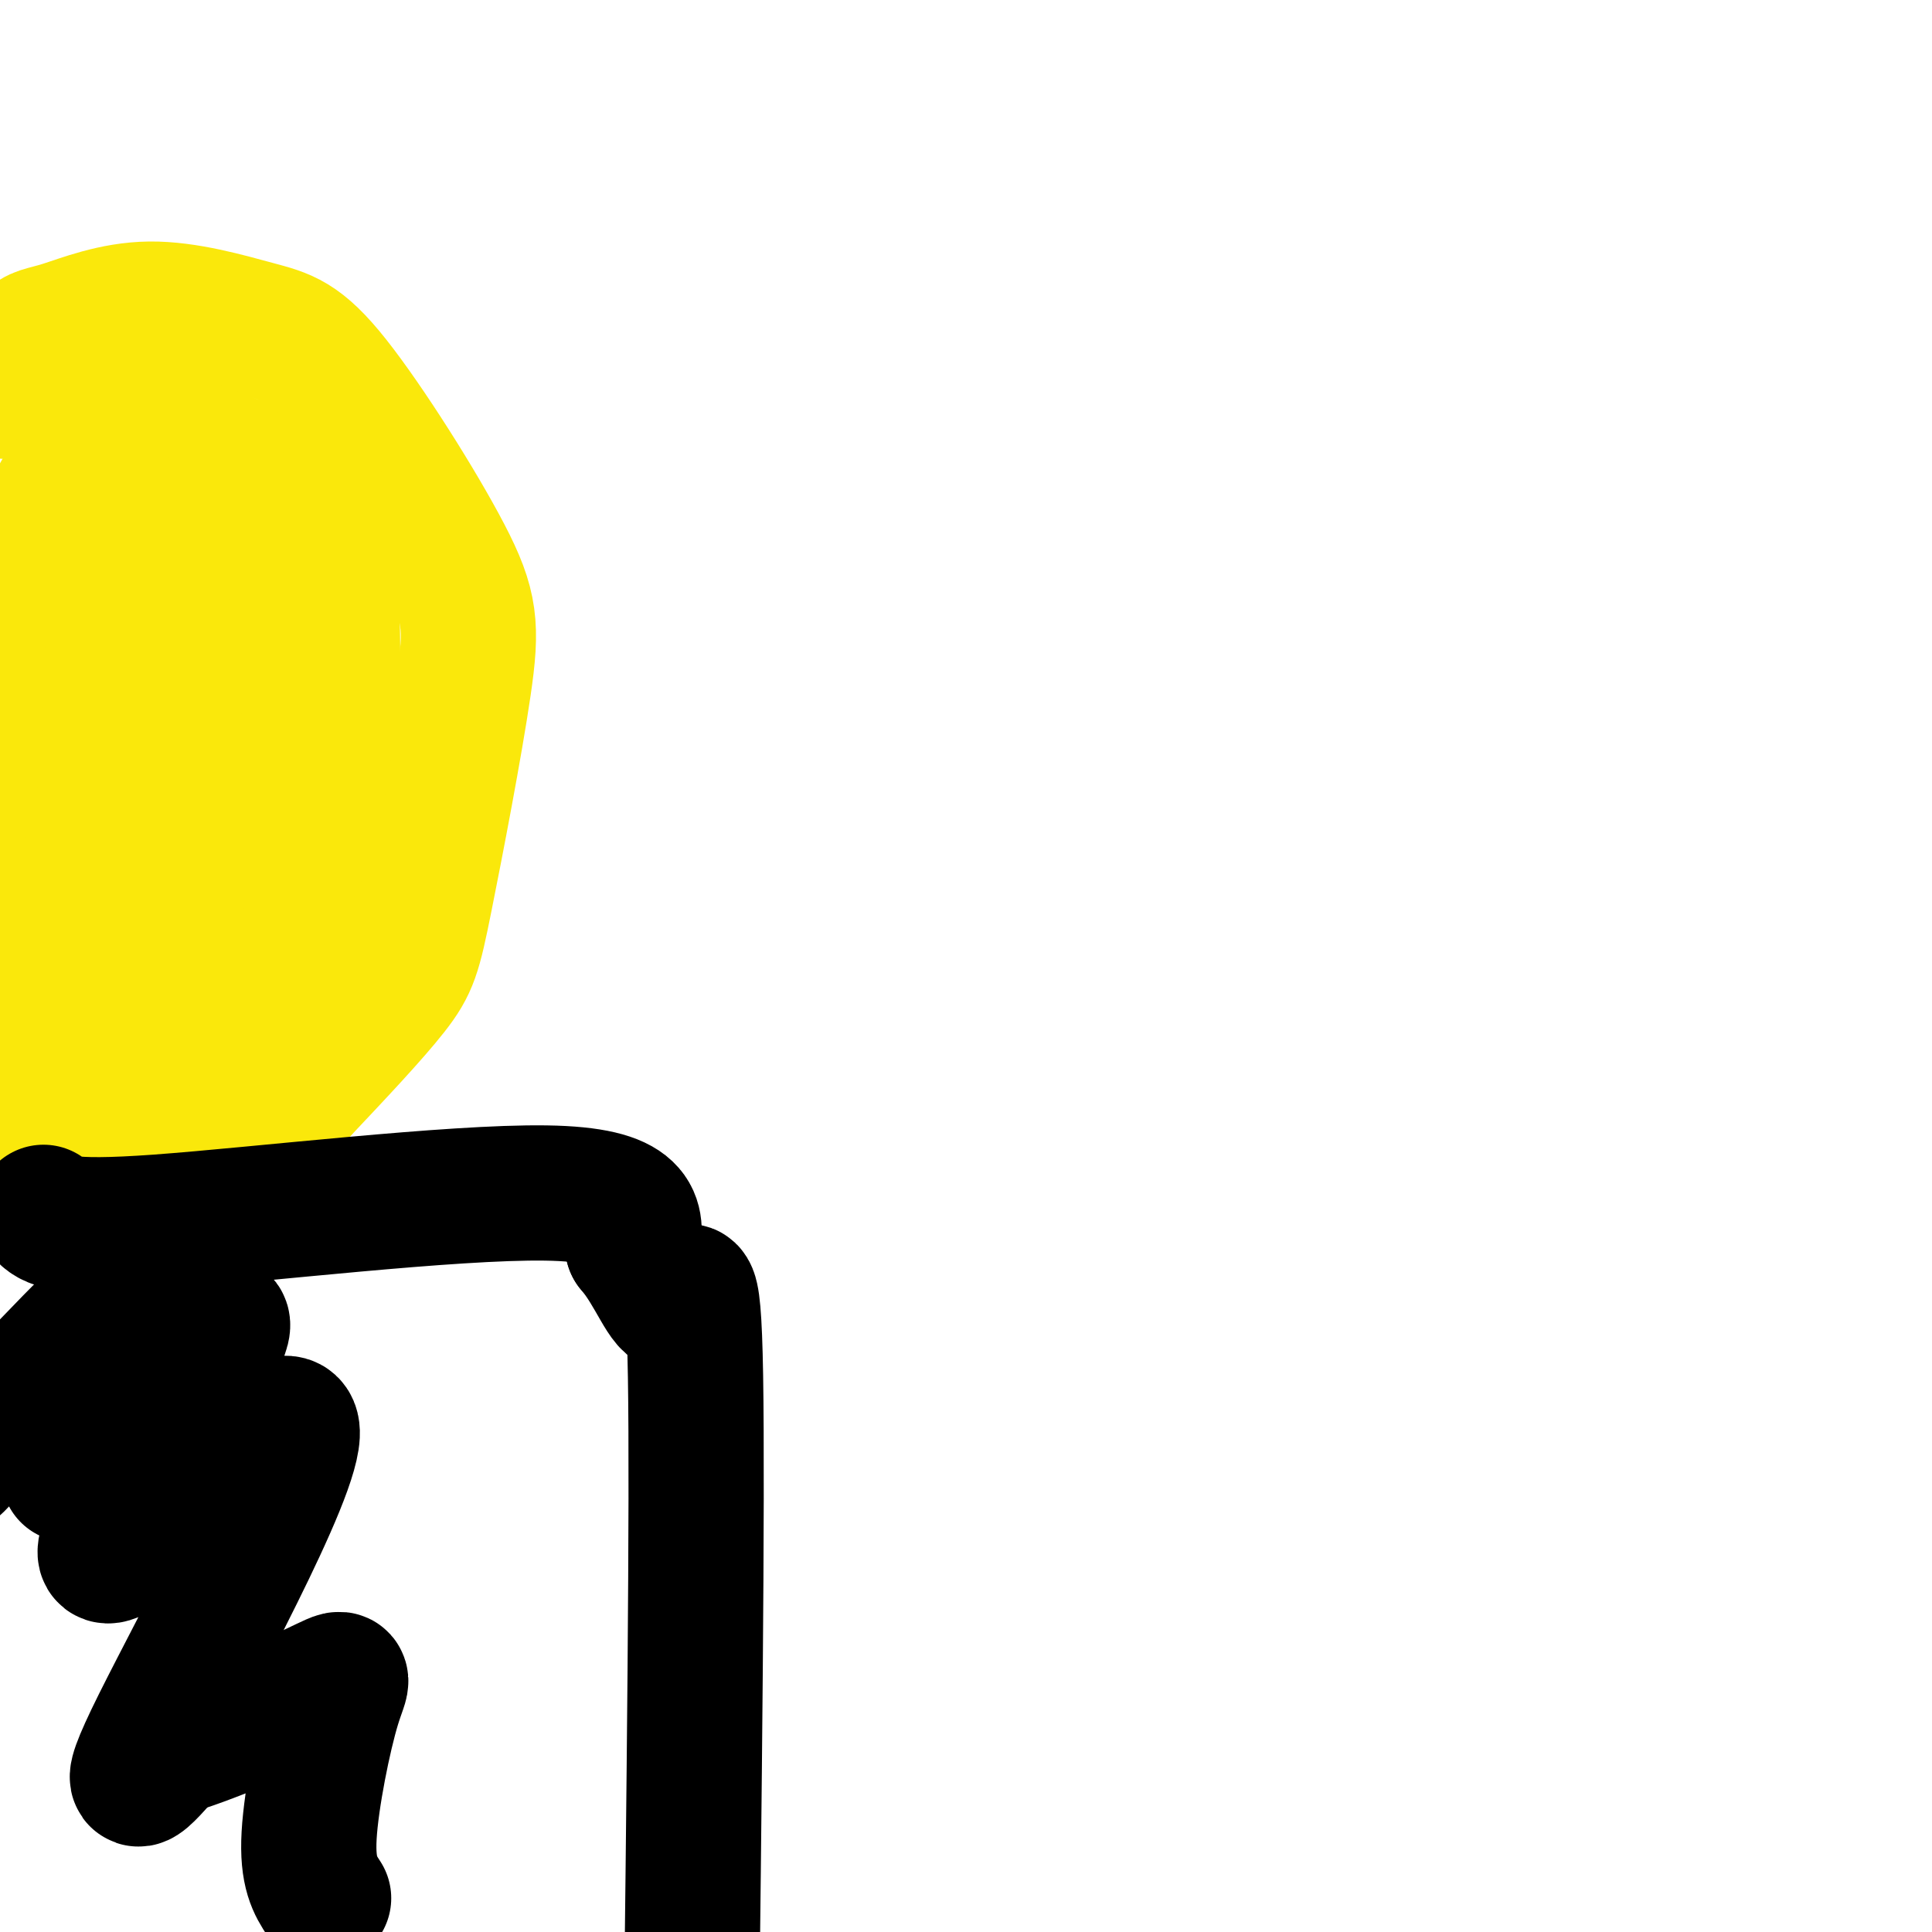 <svg viewBox='0 0 400 400' version='1.1' xmlns='http://www.w3.org/2000/svg' xmlns:xlink='http://www.w3.org/1999/xlink'><g fill='none' stroke='#fae80b' stroke-width='28' stroke-linecap='round' stroke-linejoin='round'><path d='M1,81c1.710,-4.035 3.420,-8.070 5,-10c1.580,-1.930 3.029,-1.754 7,-3c3.971,-1.246 10.465,-3.914 18,-4c7.535,-0.086 16.111,2.411 22,4c5.889,1.589 9.090,2.272 16,11c6.910,8.728 17.528,25.502 23,36c5.472,10.498 5.797,14.721 4,27c-1.797,12.279 -5.714,32.614 -8,44c-2.286,11.386 -2.939,13.825 -7,19c-4.061,5.175 -11.531,13.088 -19,21'/><path d='M62,226c-6.583,5.512 -13.542,8.792 -25,9c-11.458,0.208 -27.417,-2.655 -36,-5c-8.583,-2.345 -9.792,-4.173 -11,-6'/><path d='M48,205c-4.531,1.222 -9.061,2.443 -12,3c-2.939,0.557 -4.285,0.449 -7,-3c-2.715,-3.449 -6.798,-10.239 -9,-17c-2.202,-6.761 -2.524,-13.491 -2,-20c0.524,-6.509 1.893,-12.796 5,-18c3.107,-5.204 7.952,-9.327 12,-12c4.048,-2.673 7.297,-3.898 12,-4c4.703,-0.102 10.858,0.918 15,8c4.142,7.082 6.269,20.225 5,31c-1.269,10.775 -5.935,19.181 -10,25c-4.065,5.819 -7.530,9.049 -12,11c-4.470,1.951 -9.947,2.622 -14,1c-4.053,-1.622 -6.683,-5.536 -8,-16c-1.317,-10.464 -1.323,-27.478 2,-43c3.323,-15.522 9.973,-29.552 14,-36c4.027,-6.448 5.430,-5.313 7,-6c1.570,-0.687 3.306,-3.196 6,-1c2.694,2.196 6.347,9.098 10,16'/><path d='M62,124c2.856,6.468 4.997,14.638 5,25c0.003,10.362 -2.130,22.916 -7,32c-4.870,9.084 -12.476,14.698 -19,18c-6.524,3.302 -11.966,4.292 -16,5c-4.034,0.708 -6.661,1.133 -11,-2c-4.339,-3.133 -10.390,-9.826 -14,-16c-3.610,-6.174 -4.779,-11.830 -3,-23c1.779,-11.170 6.506,-27.854 13,-38c6.494,-10.146 14.754,-13.754 19,-16c4.246,-2.246 4.476,-3.128 8,0c3.524,3.128 10.340,10.268 14,14c3.660,3.732 4.164,4.057 2,13c-2.164,8.943 -6.995,26.503 -14,37c-7.005,10.497 -16.183,13.931 -23,16c-6.817,2.069 -11.275,2.773 -14,2c-2.725,-0.773 -3.719,-3.022 -5,-5c-1.281,-1.978 -2.848,-3.685 -2,-12c0.848,-8.315 4.113,-23.239 8,-36c3.887,-12.761 8.396,-23.360 13,-30c4.604,-6.640 9.302,-9.320 14,-12'/><path d='M30,96c4.467,-2.832 8.633,-3.914 11,5c2.367,8.914 2.935,27.822 1,41c-1.935,13.178 -6.374,20.625 -11,27c-4.626,6.375 -9.438,11.678 -13,13c-3.562,1.322 -5.875,-1.336 -8,-7c-2.125,-5.664 -4.063,-14.334 -4,-27c0.063,-12.666 2.127,-29.329 4,-38c1.873,-8.671 3.555,-9.351 6,-12c2.445,-2.649 5.655,-7.266 11,-8c5.345,-0.734 12.827,2.414 17,4c4.173,1.586 5.039,1.611 7,6c1.961,4.389 5.017,13.144 5,20c-0.017,6.856 -3.107,11.815 -7,14c-3.893,2.185 -8.590,1.596 -12,1c-3.410,-0.596 -5.533,-1.199 -9,-4c-3.467,-2.801 -8.276,-7.800 -10,-14c-1.724,-6.200 -0.362,-13.600 1,-21'/><path d='M19,96c1.052,-2.828 3.183,0.602 4,14c0.817,13.398 0.320,36.763 -1,51c-1.320,14.237 -3.463,19.346 -8,24c-4.537,4.654 -11.467,8.855 -14,13c-2.533,4.145 -0.669,8.235 -2,14c-1.331,5.765 -5.858,13.206 4,5c9.858,-8.206 34.102,-32.059 46,-48c11.898,-15.941 11.449,-23.971 11,-32'/><path d='M59,137c3.400,-13.911 6.400,-32.689 8,-32c1.600,0.689 1.800,20.844 2,41'/></g>
<g fill='none' stroke='#000000' stroke-width='28' stroke-linecap='round' stroke-linejoin='round'><path d='M9,251c1.644,1.756 3.289,3.511 24,2c20.711,-1.511 60.489,-6.289 80,-6c19.511,0.289 18.756,5.644 18,11'/><path d='M131,258c4.571,5.286 7.000,13.000 9,12c2.000,-1.000 3.571,-10.714 4,15c0.429,25.714 -0.286,86.857 -1,148'/><path d='M143,433c0.067,25.111 0.733,13.889 -1,12c-1.733,-1.889 -5.867,5.556 -10,13'/><path d='M33,316c-3.345,-6.326 -6.690,-12.653 -4,-19c2.690,-6.347 11.414,-12.715 10,-12c-1.414,0.715 -12.967,8.511 -18,10c-5.033,1.489 -3.547,-3.330 -1,-9c2.547,-5.670 6.156,-12.191 6,-13c-0.156,-0.809 -4.078,4.096 -8,9'/><path d='M18,282c-3.986,4.306 -9.950,10.570 -7,6c2.950,-4.570 14.813,-19.973 10,-16c-4.813,3.973 -26.301,27.321 -30,31c-3.699,3.679 10.390,-12.313 21,-21c10.610,-8.687 17.741,-10.070 21,-10c3.259,0.070 2.645,1.591 0,6c-2.645,4.409 -7.323,11.704 -12,19'/><path d='M21,297c-4.822,6.375 -10.878,12.812 -3,4c7.878,-8.812 29.688,-32.872 28,-26c-1.688,6.872 -26.875,44.677 -24,47c2.875,2.323 33.813,-30.836 38,-27c4.187,3.836 -18.375,44.667 -27,62c-8.625,17.333 -3.312,11.166 2,5'/><path d='M35,362c6.772,-1.737 22.702,-8.579 30,-12c7.298,-3.421 5.965,-3.421 4,3c-1.965,6.421 -4.561,19.263 -5,27c-0.439,7.737 1.281,10.368 3,13'/></g>
</svg>